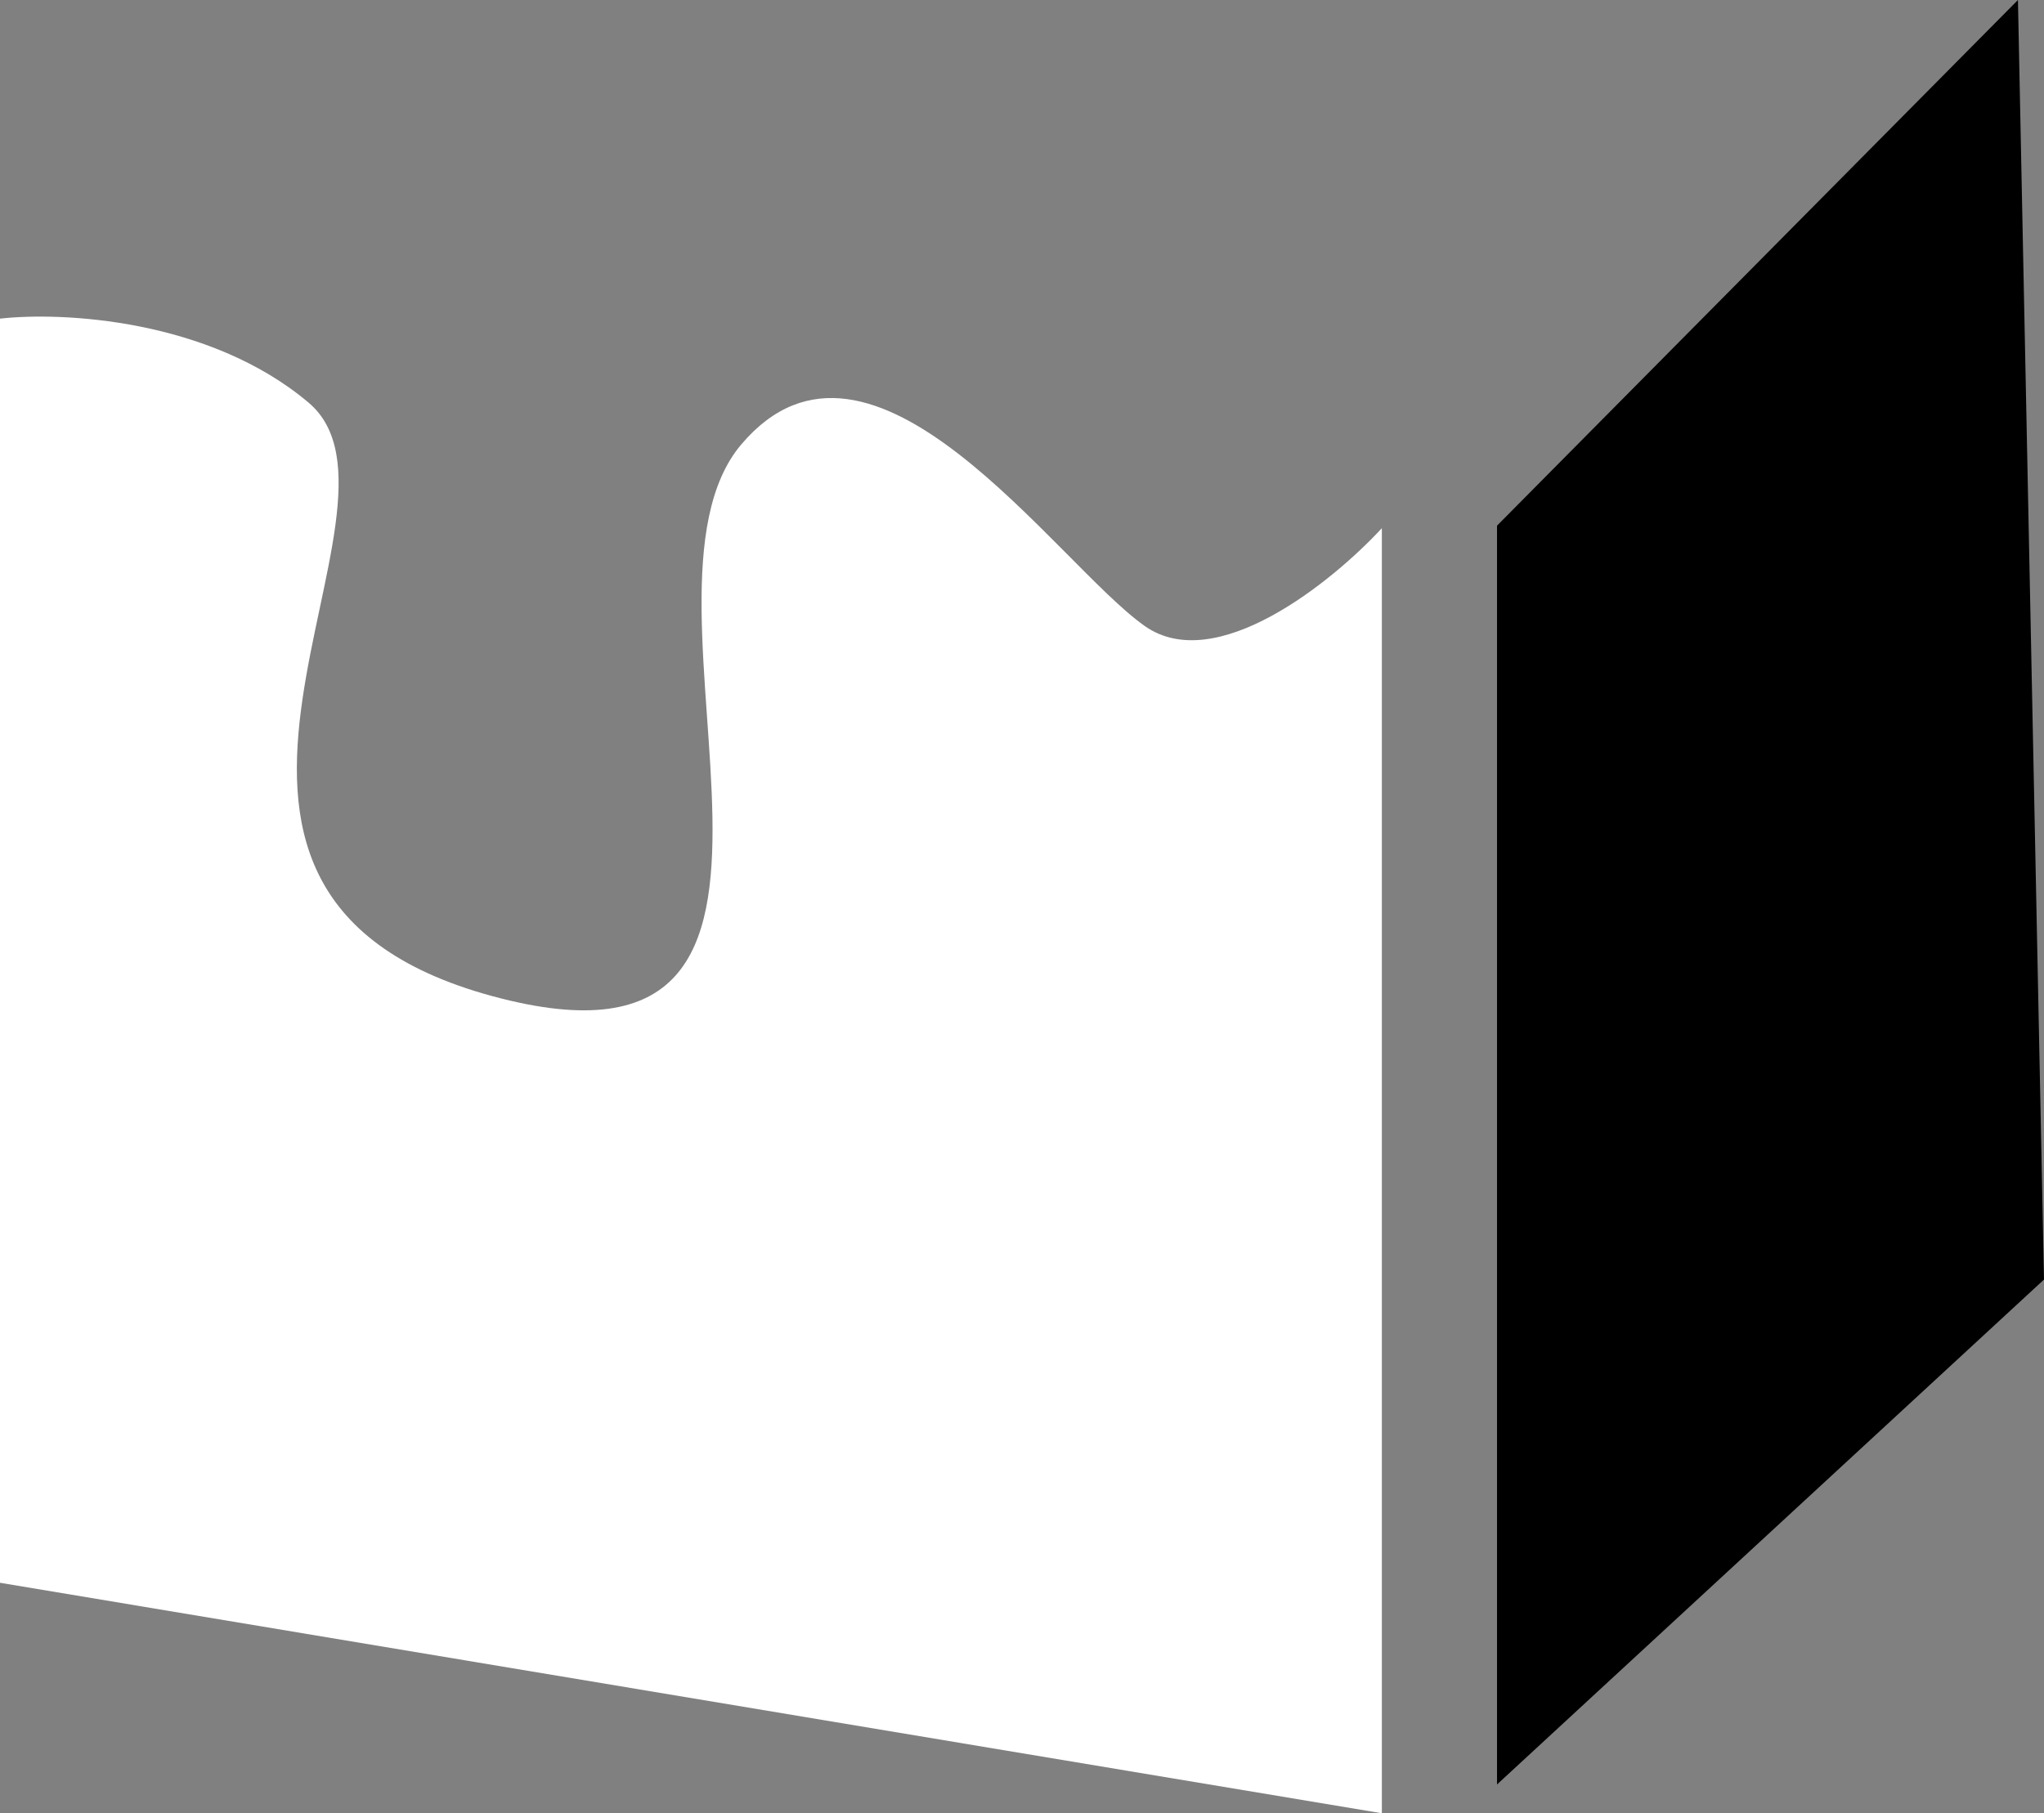 <svg width="71" height="63" viewBox="0 0 71 63" fill="none" xmlns="http://www.w3.org/2000/svg">
<rect x="0" y="0" width="71" height="63" fill="#808080" stroke="none"/>
<path d="M70.095 0L52 18.264V62L71 44.457L70.095 0Z" fill="black"/>
<path d="M0 54.992V11.071C2.129 10.829 7.252 11.071 10.712 13.983C15.039 17.623 3.708 30.969 17.099 34.609C30.489 38.249 21.219 20.777 25.751 15.439C30.283 10.101 36.669 19.564 39.76 21.748C42.232 23.495 46.283 20.211 48 18.351V63L0 54.992Z" fill="white"/>
</svg>
